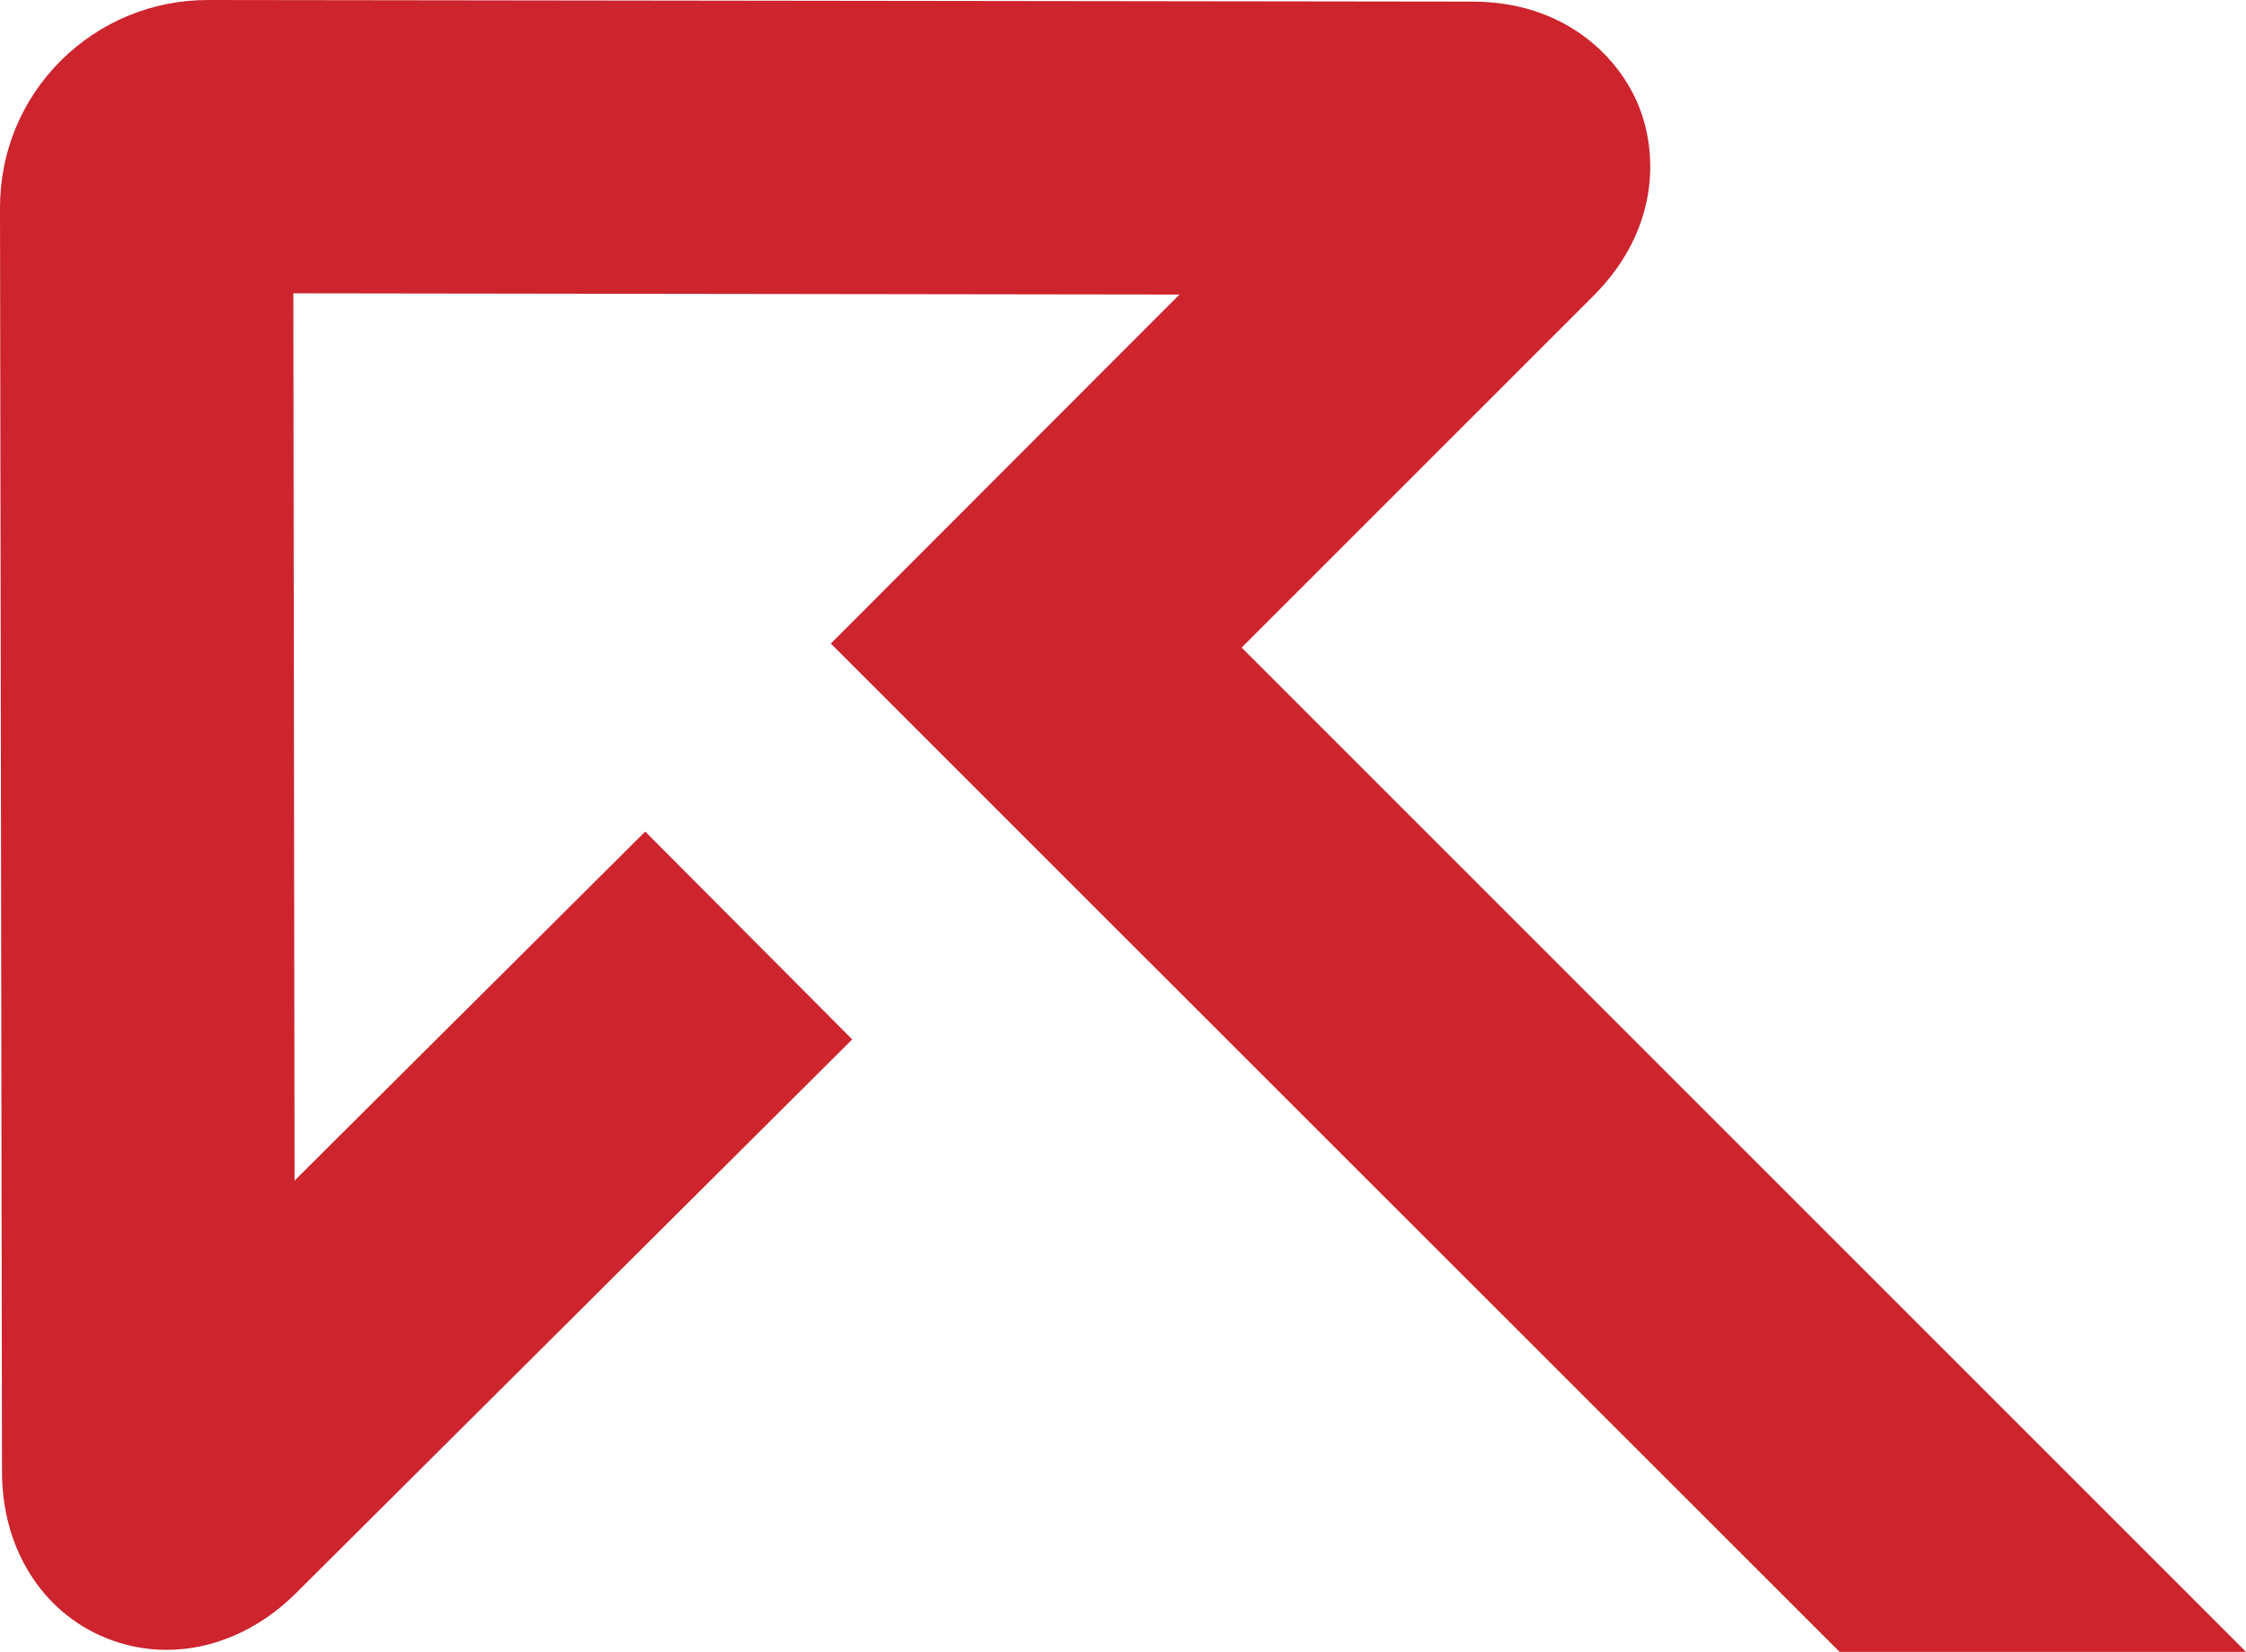 <?xml version="1.0" encoding="UTF-8"?><svg id="Layer_1" xmlns="http://www.w3.org/2000/svg" viewBox="0 0 1554.44 1143.35"><defs><style>.cls-1{fill:#cd242e;stroke-width:0px;}</style></defs><path class="cls-1" d="m1554.44,1143.35h-281.23l-554.64-554.36h0l-143.55-143.55,241.29-241.57-613.29-.84.84,614.13,242.69-241.57,143.27,143.83-385.4,383.72c-25.69,25.41-57.53,38.82-89.09,38.82-14.52,0-28.77-2.79-42.45-8.38-44.13-18.15-71.49-62.28-71.49-114.78L0,143.83c0-38.54,14.8-74.57,42.17-101.94C69.26,15.08,105.29,0,143.83,0h.28l874.97,1.12c62.84,0,100.54,37.14,114.78,71.49,14.24,34.63,13.68,87.13-30.72,131.82l-243.81,243.81,695.12,695.12Z"/></svg>